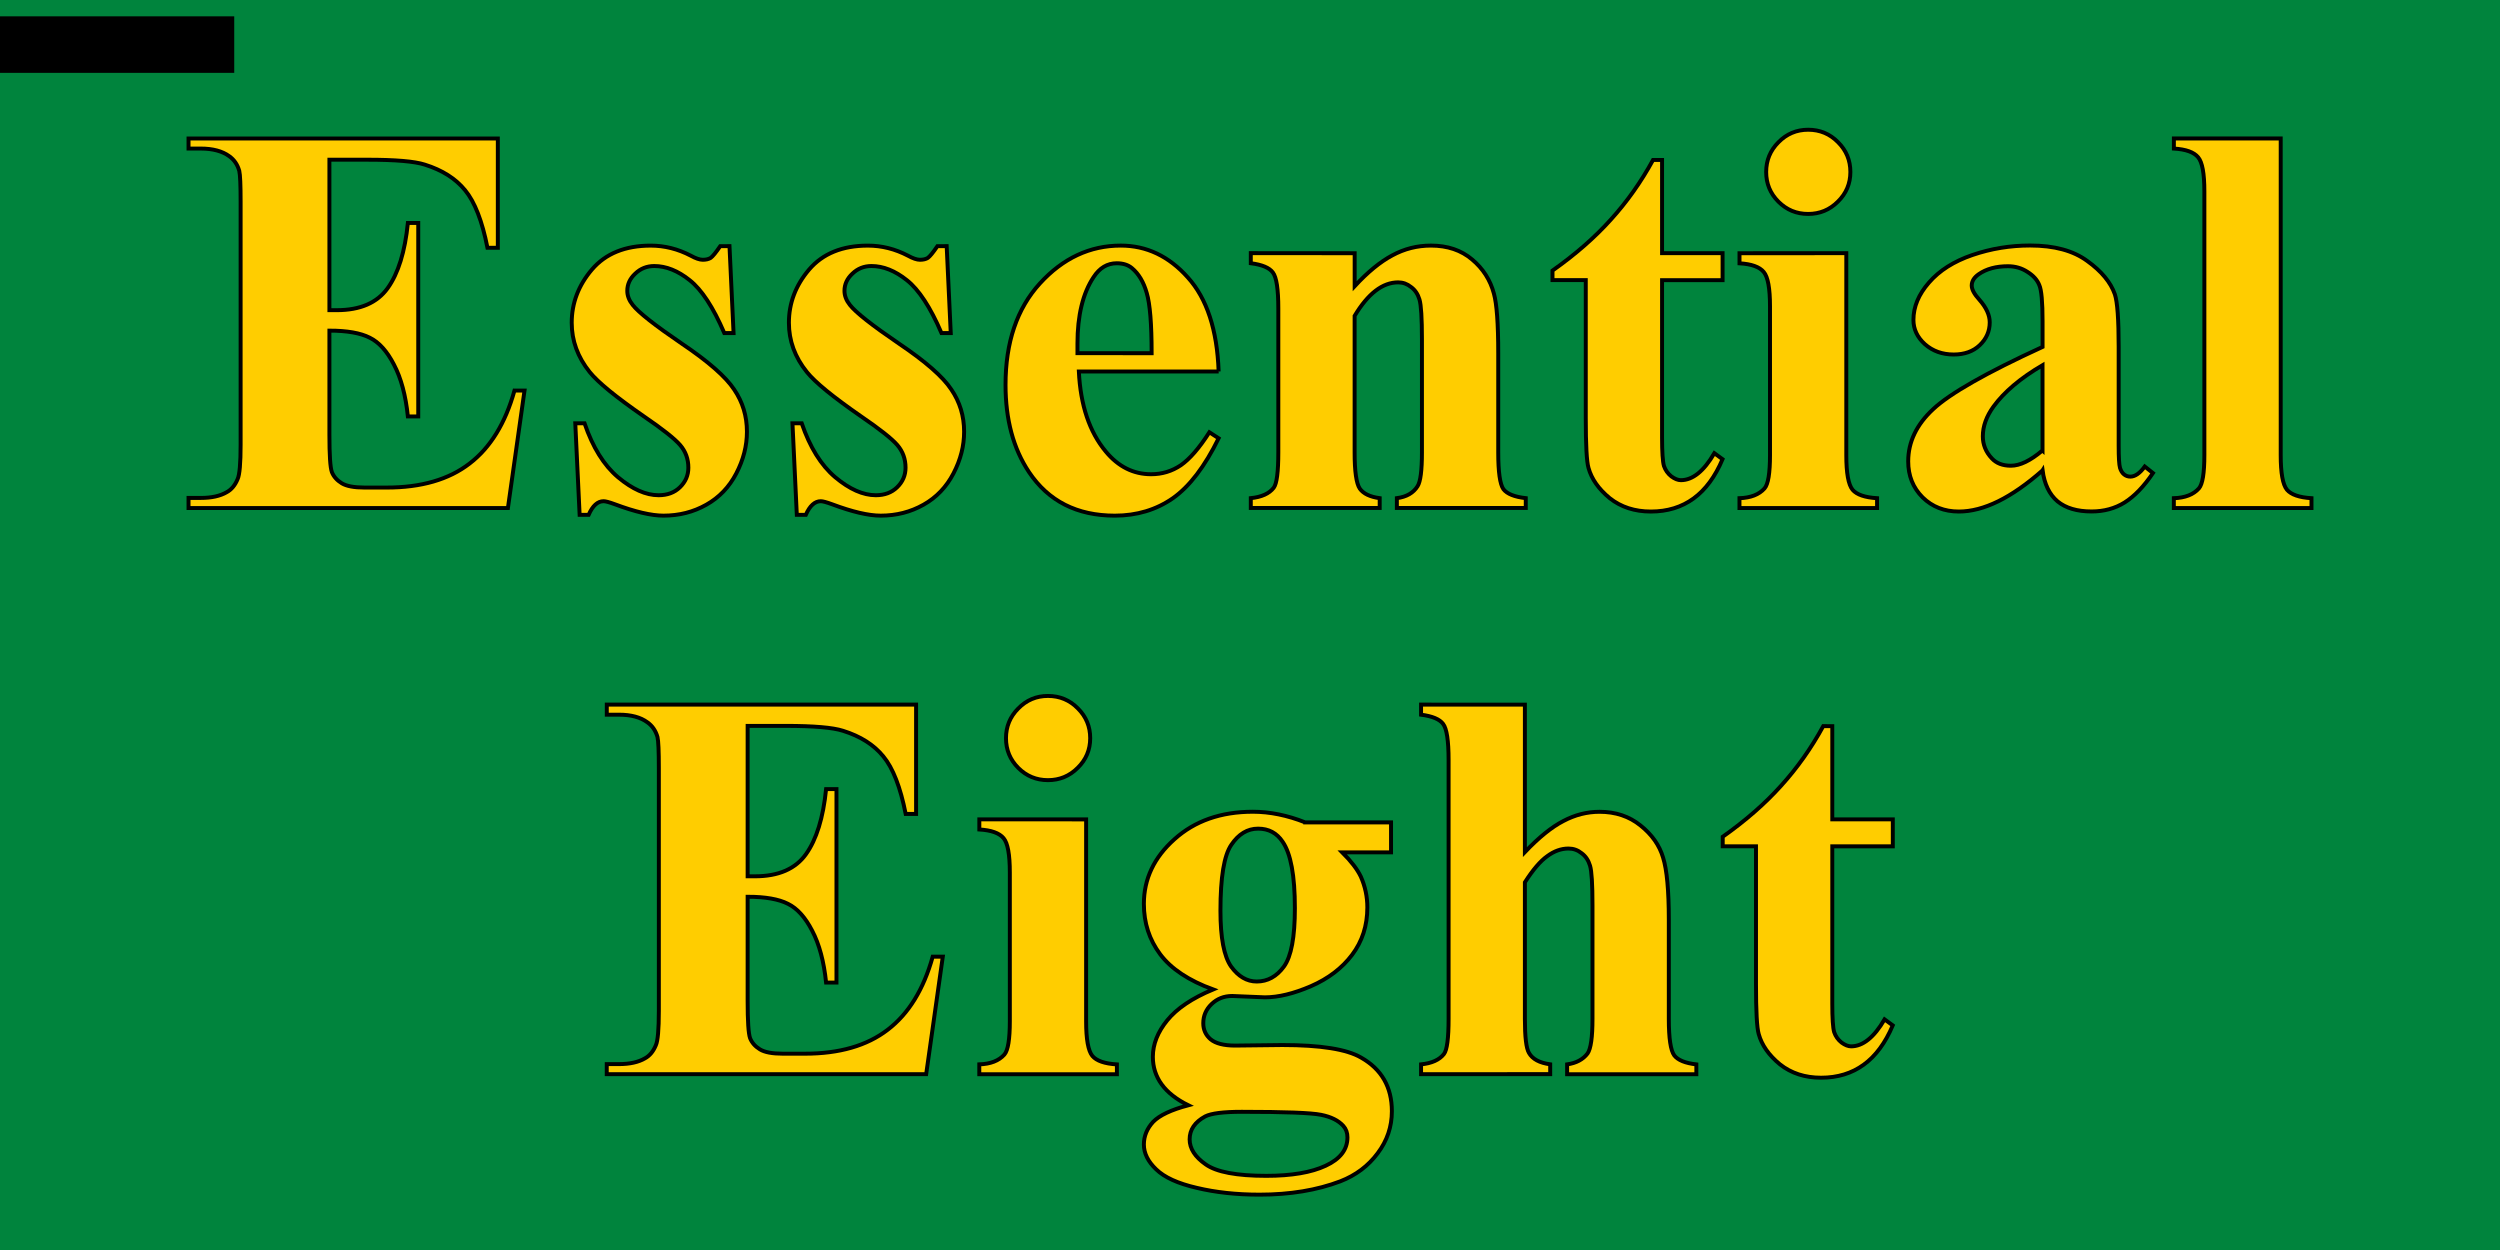 <?xml version="1.0" encoding="UTF-8" standalone="no"?>
<!-- Created with Inkscape (http://www.inkscape.org/) -->

<svg
   width="1280mm"
   height="640mm"
   viewBox="0 0 1280 640"
   version="1.1"
   id="svg5"
   inkscape:version="1.1.2 (0a00cf5339, 2022-02-04)"
   sodipodi:docname="essential-eight-ggicon.svg"
   xmlns:inkscape="http://www.inkscape.org/namespaces/inkscape"
   xmlns:sodipodi="http://sodipodi.sourceforge.net/DTD/sodipodi-0.dtd"
   xmlns="http://www.w3.org/2000/svg"
   xmlns:svg="http://www.w3.org/2000/svg">
  <sodipodi:namedview
     id="namedview7"
     pagecolor="#ffffff"
     bordercolor="#666666"
     borderopacity="1.0"
     inkscape:pageshadow="2"
     inkscape:pageopacity="0.0"
     inkscape:pagecheckerboard="0"
     inkscape:document-units="mm"
     showgrid="false"
     inkscape:zoom="0.18863812"
     inkscape:cx="2629.3731"
     inkscape:cy="1757.333"
     inkscape:window-width="1920"
     inkscape:window-height="1033"
     inkscape:window-x="0"
     inkscape:window-y="25"
     inkscape:window-maximized="1"
     inkscape:current-layer="layer1"
     fit-margin-top="2"
     lock-margins="true"
     fit-margin-left="2"
     fit-margin-right="2"
     fit-margin-bottom="2" />
  <defs
     id="defs2" />
  <g
     inkscape:label="Layer 1"
     inkscape:groupmode="layer"
     id="layer1"
     transform="translate(-35.878,-65.557)">
    <rect
       style="fill:#00843d;fill-opacity:1;stroke:none;stroke-width:1.292;stroke-miterlimit:10;stroke-dasharray:none"
       id="rect55372"
       width="1306.808"
       height="676.519"
       x="24.539"
       y="49.622" />
    <flowRoot
       xml:space="preserve"
       transform="scale(0.265)"
       style="font-size:16px;font-family:sans-serif"
       id="flowRoot3728"><flowRegion
         id="flowRegion3730"><rect
           id="rect3732"
           width="453.431"
           height="109.191"
           x="134.514"
           y="278.948" /></flowRegion><flowPara
         id="flowPara3734" /></flowRoot>
    <g
       aria-label="Essential Eight"
       id="text7214"
       style="font-size:14.111px;text-align:center;text-anchor:middle;stroke-width:0.1;stroke-miterlimit:10"
       transform="matrix(20.251,0,0,20.251,-642.563,-1235.974)">
      <path
         d="M 41.83,68.308 V 72.112 h 0.186 q 0.889,0 1.288,-0.558 0.4,-0.558 0.51,-1.647 h 0.262 v 4.892 h -0.262 q -0.083,-0.799 -0.351,-1.309 -0.262,-0.51 -0.613,-0.682 -0.351,-0.179 -1.02,-0.179 v 2.632 q 0,0.772 0.062,0.944 0.069,0.172 0.248,0.282 0.179,0.11 0.579,0.11 h 0.558 q 1.309,0 2.095,-0.606 0.792,-0.606 1.137,-1.847 H 46.763 l -0.42,2.97 h -8.075 v -0.255 h 0.31 q 0.407,0 0.655,-0.145 0.179,-0.096 0.276,-0.331 0.076,-0.165 0.076,-0.868 v -6.146 q 0,-0.634 -0.034,-0.779 -0.069,-0.241 -0.255,-0.372 Q 39.032,68.026 38.578,68.026 h -0.31 v -0.255 h 7.82 v 2.763 H 45.826 Q 45.626,69.521 45.261,69.08 44.903,68.639 44.241,68.432 43.856,68.308 42.794,68.308 Z"
         style="font-weight:bold;font-family:'Times New Roman';-inkscape-font-specification:'Times New Roman,  Bold';fill:#ffcd00;stroke:#000000"
         id="path81604" />
      <path
         d="m 51.945,70.493 0.103,2.198 h -0.234 q -0.42,-0.978 -0.875,-1.337 -0.448,-0.358 -0.896,-0.358 -0.282,0 -0.482,0.193 -0.2,0.186 -0.2,0.434 0,0.186 0.138,0.358 0.22,0.282 1.233,0.972 1.013,0.682 1.33,1.164 0.324,0.475 0.324,1.068 0,0.537 -0.269,1.054 -0.269,0.517 -0.758,0.792 -0.489,0.276 -1.082,0.276 -0.462,0 -1.233,-0.289 -0.207,-0.076 -0.282,-0.076 -0.227,0 -0.379,0.345 h -0.227 l -0.11,-2.315 h 0.234 q 0.31,0.91 0.847,1.364 0.544,0.455 1.027,0.455 0.331,0 0.537,-0.2 0.214,-0.207 0.214,-0.496 0,-0.331 -0.207,-0.572 -0.207,-0.241 -0.923,-0.73 -1.054,-0.73 -1.364,-1.116 -0.455,-0.565 -0.455,-1.247 0,-0.744 0.51,-1.344 0.517,-0.606 1.488,-0.606 0.524,0 1.013,0.255 0.186,0.103 0.303,0.103 0.124,0 0.2,-0.048 0.076,-0.055 0.241,-0.296 z"
         style="font-weight:bold;font-family:'Times New Roman';-inkscape-font-specification:'Times New Roman,  Bold';fill:#ffcd00;stroke:#000000"
         id="path81606" />
      <path
         d="m 57.436,70.493 0.103,2.198 h -0.234 q -0.42,-0.978 -0.875,-1.337 -0.448,-0.358 -0.896,-0.358 -0.282,0 -0.482,0.193 -0.2,0.186 -0.2,0.434 0,0.186 0.138,0.358 0.22,0.282 1.233,0.972 1.013,0.682 1.33,1.164 0.324,0.475 0.324,1.068 0,0.537 -0.269,1.054 -0.269,0.517 -0.758,0.792 -0.489,0.276 -1.082,0.276 -0.462,0 -1.233,-0.289 -0.207,-0.076 -0.282,-0.076 -0.227,0 -0.379,0.345 h -0.227 l -0.11,-2.315 h 0.234 q 0.31,0.91 0.847,1.364 0.544,0.455 1.027,0.455 0.331,0 0.537,-0.2 0.214,-0.207 0.214,-0.496 0,-0.331 -0.207,-0.572 -0.207,-0.241 -0.923,-0.73 -1.054,-0.73 -1.364,-1.116 -0.455,-0.565 -0.455,-1.247 0,-0.744 0.51,-1.344 0.517,-0.606 1.488,-0.606 0.524,0 1.013,0.255 0.186,0.103 0.303,0.103 0.124,0 0.2,-0.048 0.076,-0.055 0.241,-0.296 z"
         style="font-weight:bold;font-family:'Times New Roman';-inkscape-font-specification:'Times New Roman,  Bold';fill:#ffcd00;stroke:#000000"
         id="path81608" />
      <path
         d="m 64.313,73.662 h -3.535 q 0.062,1.282 0.682,2.026 0.475,0.572 1.144,0.572 0.413,0 0.751,-0.227 0.338,-0.234 0.723,-0.834 l 0.234,0.152 Q 63.789,76.418 63.155,76.866 62.521,77.307 61.687,77.307 q -1.433,0 -2.17,-1.102 -0.593,-0.889 -0.593,-2.205 0,-1.612 0.868,-2.563 0.875,-0.958 2.046,-0.958 0.978,0 1.695,0.806 0.723,0.799 0.779,2.377 z m -1.695,-0.462 q 0,-1.109 -0.124,-1.523 -0.117,-0.413 -0.372,-0.627 -0.145,-0.124 -0.386,-0.124 -0.358,0 -0.586,0.351 -0.407,0.613 -0.407,1.681 v 0.241 z"
         style="font-weight:bold;font-family:'Times New Roman';-inkscape-font-specification:'Times New Roman,  Bold';fill:#ffcd00;stroke:#000000"
         id="path81610" />
      <path
         d="m 67.751,70.672 v 0.834 q 0.496,-0.537 0.951,-0.779 0.455,-0.248 0.978,-0.248 0.627,0 1.04,0.351 0.413,0.345 0.551,0.861 0.11,0.393 0.11,1.509 v 2.508 q 0,0.744 0.131,0.93 0.138,0.179 0.565,0.227 v 0.248 h -3.259 v -0.248 q 0.365,-0.048 0.524,-0.303 0.11,-0.172 0.11,-0.854 V 72.842 q 0,-0.792 -0.062,-0.999 -0.062,-0.207 -0.214,-0.317 -0.145,-0.117 -0.324,-0.117 -0.593,0 -1.102,0.847 v 3.452 q 0,0.723 0.131,0.916 0.138,0.193 0.503,0.241 v 0.248 h -3.259 v -0.248 q 0.407,-0.041 0.579,-0.262 0.117,-0.152 0.117,-0.896 v -3.638 q 0,-0.73 -0.138,-0.91 -0.131,-0.179 -0.558,-0.234 v -0.255 z"
         style="font-weight:bold;font-family:'Times New Roman';-inkscape-font-specification:'Times New Roman,  Bold';fill:#ffcd00;stroke:#000000"
         id="path81612" />
      <path
         d="m 75.523,68.315 v 2.356 h 1.53 v 0.682 h -1.53 v 3.976 q 0,0.558 0.048,0.723 0.055,0.158 0.186,0.262 0.131,0.096 0.241,0.096 0.448,0 0.847,-0.682 l 0.207,0.152 q -0.558,1.323 -1.812,1.323 -0.613,0 -1.04,-0.338 -0.42,-0.345 -0.537,-0.765 -0.069,-0.234 -0.069,-1.268 v -3.48 h -0.841 v -0.241 q 0.868,-0.613 1.474,-1.288 0.613,-0.675 1.068,-1.509 z"
         style="font-weight:bold;font-family:'Times New Roman';-inkscape-font-specification:'Times New Roman,  Bold';fill:#ffcd00;stroke:#000000"
         id="path81614" />
      <path
         d="m 79.216,67.55 q 0.448,0 0.758,0.317 0.31,0.31 0.31,0.751 0,0.441 -0.317,0.751 -0.31,0.31 -0.751,0.31 -0.441,0 -0.751,-0.31 -0.31,-0.31 -0.31,-0.751 0,-0.441 0.31,-0.751 0.31,-0.317 0.751,-0.317 z m 0.965,3.121 v 5.106 q 0,0.682 0.158,0.875 0.158,0.186 0.62,0.214 v 0.248 H 77.48 v -0.248 q 0.427,-0.014 0.634,-0.248 0.138,-0.158 0.138,-0.841 v -3.762 q 0,-0.682 -0.158,-0.868 -0.158,-0.193 -0.613,-0.22 v -0.255 z"
         style="font-weight:bold;font-family:'Times New Roman';-inkscape-font-specification:'Times New Roman,  Bold';fill:#ffcd00;stroke:#000000"
         id="path81616" />
      <path
         d="m 85.142,76.163 q -1.178,1.04 -2.115,1.04 -0.551,0 -0.916,-0.358 -0.365,-0.365 -0.365,-0.91 0,-0.737 0.634,-1.323 0.634,-0.593 2.763,-1.571 v -0.648 q 0,-0.73 -0.083,-0.916 -0.076,-0.193 -0.296,-0.331 -0.22,-0.145 -0.496,-0.145 -0.448,0 -0.737,0.2 -0.179,0.124 -0.179,0.289 0,0.145 0.193,0.358 0.262,0.296 0.262,0.572 0,0.338 -0.255,0.579 -0.248,0.234 -0.655,0.234 -0.434,0 -0.73,-0.262 -0.289,-0.262 -0.289,-0.613 0,-0.496 0.393,-0.944 0.393,-0.455 1.096,-0.696 0.703,-0.241 1.461,-0.241 0.916,0 1.447,0.393 0.537,0.386 0.696,0.841 0.096,0.289 0.096,1.33 v 2.501 q 0,0.441 0.034,0.558 0.034,0.11 0.103,0.165 0.069,0.055 0.158,0.055 0.179,0 0.365,-0.255 l 0.207,0.165 q -0.345,0.51 -0.717,0.744 -0.365,0.227 -0.834,0.227 -0.551,0 -0.861,-0.255 -0.31,-0.262 -0.379,-0.785 z m 0,-0.503 v -2.157 q -0.834,0.489 -1.24,1.047 -0.269,0.372 -0.269,0.751 0,0.317 0.227,0.558 0.172,0.186 0.482,0.186 0.345,0 0.799,-0.386 z"
         style="font-weight:bold;font-family:'Times New Roman';-inkscape-font-specification:'Times New Roman,  Bold';fill:#ffcd00;stroke:#000000"
         id="path81618" />
      <path
         d="m 91.164,67.771 v 8.006 q 0,0.682 0.158,0.875 0.158,0.186 0.62,0.214 v 0.248 h -3.48 v -0.248 q 0.427,-0.014 0.634,-0.248 0.138,-0.158 0.138,-0.841 v -6.67 q 0,-0.675 -0.158,-0.861 -0.158,-0.193 -0.613,-0.22 v -0.255 z"
         style="font-weight:bold;font-family:'Times New Roman';-inkscape-font-specification:'Times New Roman,  Bold';fill:#ffcd00;stroke:#000000"
         id="path81620" />
    </g>
    <g
       aria-label="Essential Eight"
       id="text7214-3"
       style="font-size:14.111px;text-align:center;text-anchor:middle;stroke-width:0.1;stroke-miterlimit:10"
       transform="matrix(20.251,0,0,20.251,-642.749,-1303.707)">
      <path
         d="m 52.413,85.967 v 3.803 h 0.186 q 0.889,0 1.288,-0.558 0.4,-0.558 0.51,-1.647 h 0.262 v 4.892 h -0.262 q -0.083,-0.799 -0.351,-1.309 -0.262,-0.51 -0.613,-0.682 -0.351,-0.179 -1.02,-0.179 v 2.632 q 0,0.772 0.062,0.944 0.069,0.172 0.248,0.282 0.179,0.11 0.579,0.11 h 0.558 q 1.309,0 2.095,-0.606 0.792,-0.606 1.137,-1.847 h 0.255 l -0.42,2.97 H 48.851 V 94.518 h 0.31 q 0.407,0 0.655,-0.145 0.179,-0.096 0.276,-0.331 0.076,-0.165 0.076,-0.868 v -6.146 q 0,-0.634 -0.034,-0.779 -0.069,-0.241 -0.255,-0.372 -0.262,-0.193 -0.717,-0.193 h -0.31 v -0.255 h 7.82 V 88.193 H 56.409 q -0.2,-1.013 -0.565,-1.454 -0.358,-0.441 -1.02,-0.648 -0.386,-0.124 -1.447,-0.124 z"
         style="font-weight:bold;font-family:'Times New Roman';-inkscape-font-specification:'Times New Roman,  Bold';fill:#ffcd00;stroke:#000000"
         id="path81622-2" />
      <path
         d="m 60.006,85.21 q 0.448,0 0.758,0.317 0.31,0.31 0.31,0.751 0,0.441 -0.317,0.751 -0.31,0.31 -0.751,0.31 -0.441,0 -0.751,-0.31 -0.31,-0.31 -0.31,-0.751 0,-0.441 0.31,-0.751 0.31,-0.317 0.751,-0.317 z m 0.965,3.121 v 5.106 q 0,0.682 0.158,0.875 0.158,0.186 0.62,0.214 v 0.248 H 58.27 V 94.525 q 0.427,-0.014 0.634,-0.248 0.138,-0.158 0.138,-0.841 v -3.762 q 0,-0.682 -0.158,-0.868 -0.158,-0.193 -0.613,-0.22 v -0.255 z"
         style="font-weight:bold;font-family:'Times New Roman';-inkscape-font-specification:'Times New Roman,  Bold';fill:#ffcd00;stroke:#000000"
         id="path81624-7" />
      <path
         d="m 66.51,88.407 h 2.17 v 0.758 h -1.233 q 0.338,0.338 0.469,0.613 0.165,0.372 0.165,0.779 0,0.689 -0.386,1.199 -0.379,0.503 -1.04,0.792 -0.655,0.282 -1.164,0.282 -0.041,0 -0.827,-0.034 -0.31,0 -0.524,0.207 -0.207,0.2 -0.207,0.482 0,0.248 0.186,0.407 0.193,0.158 0.62,0.158 l 1.192,-0.014 q 1.447,0 1.991,0.317 0.779,0.441 0.779,1.357 0,0.586 -0.358,1.061 -0.358,0.482 -0.944,0.71 -0.889,0.338 -2.046,0.338 -0.868,0 -1.585,-0.172 -0.717,-0.165 -1.027,-0.469 -0.31,-0.296 -0.31,-0.627 0,-0.317 0.234,-0.572 0.241,-0.248 0.889,-0.42 -0.896,-0.441 -0.896,-1.226 0,-0.475 0.365,-0.923 0.365,-0.448 1.158,-0.779 -0.923,-0.338 -1.337,-0.889 -0.413,-0.551 -0.413,-1.275 0,-0.944 0.772,-1.633 0.772,-0.696 1.984,-0.696 0.641,0 1.323,0.269 z m -1.192,0.158 q -0.4,0 -0.675,0.407 -0.276,0.4 -0.276,1.667 0,1.027 0.269,1.412 0.276,0.379 0.648,0.379 0.413,0 0.689,-0.379 0.276,-0.379 0.276,-1.474 0,-1.233 -0.31,-1.681 -0.22,-0.331 -0.62,-0.331 z m -0.407,7.159 q -0.703,0 -0.93,0.117 -0.393,0.214 -0.393,0.579 0,0.351 0.407,0.634 0.407,0.289 1.53,0.289 0.958,0 1.502,-0.255 0.551,-0.255 0.551,-0.717 0,-0.172 -0.103,-0.289 -0.186,-0.207 -0.565,-0.282 -0.372,-0.076 -1.998,-0.076 z"
         style="font-weight:bold;font-family:'Times New Roman';-inkscape-font-specification:'Times New Roman,  Bold';fill:#ffcd00;stroke:#000000"
         id="path81626-0" />
      <path
         d="m 72.064,85.43 v 3.728 q 0.531,-0.558 0.972,-0.785 0.441,-0.234 0.916,-0.234 0.606,0 1.034,0.345 0.434,0.345 0.572,0.813 0.145,0.462 0.145,1.564 v 2.515 q 0,0.737 0.138,0.923 0.138,0.179 0.558,0.227 v 0.248 H 73.132 V 94.525 q 0.345,-0.048 0.517,-0.276 0.124,-0.179 0.124,-0.875 v -2.873 q 0,-0.799 -0.062,-0.999 -0.062,-0.207 -0.214,-0.317 -0.145,-0.117 -0.331,-0.117 -0.276,0 -0.537,0.193 -0.262,0.186 -0.565,0.661 v 3.452 q 0,0.689 0.103,0.861 0.131,0.234 0.537,0.289 v 0.248 H 69.439 V 94.525 q 0.407,-0.041 0.579,-0.262 0.117,-0.152 0.117,-0.889 v -6.546 q 0,-0.73 -0.138,-0.91 -0.131,-0.179 -0.558,-0.234 v -0.255 z"
         style="font-weight:bold;font-family:'Times New Roman';-inkscape-font-specification:'Times New Roman,  Bold';fill:#ffcd00;stroke:#000000"
         id="path81628-9" />
      <path
         d="m 79.836,85.974 v 2.356 h 1.53 v 0.682 h -1.53 v 3.976 q 0,0.558 0.048,0.723 0.055,0.158 0.186,0.262 0.131,0.096 0.241,0.096 0.448,0 0.847,-0.682 l 0.207,0.152 q -0.558,1.323 -1.812,1.323 -0.613,0 -1.04,-0.338 -0.42,-0.345 -0.537,-0.765 -0.069,-0.234 -0.069,-1.268 v -3.48 h -0.841 v -0.241 q 0.868,-0.613 1.474,-1.288 0.613,-0.675 1.068,-1.509 z"
         style="font-weight:bold;font-family:'Times New Roman';-inkscape-font-specification:'Times New Roman,  Bold';fill:#ffcd00;stroke:#000000"
         id="path81630-3" />
    </g>
  </g>
</svg>

